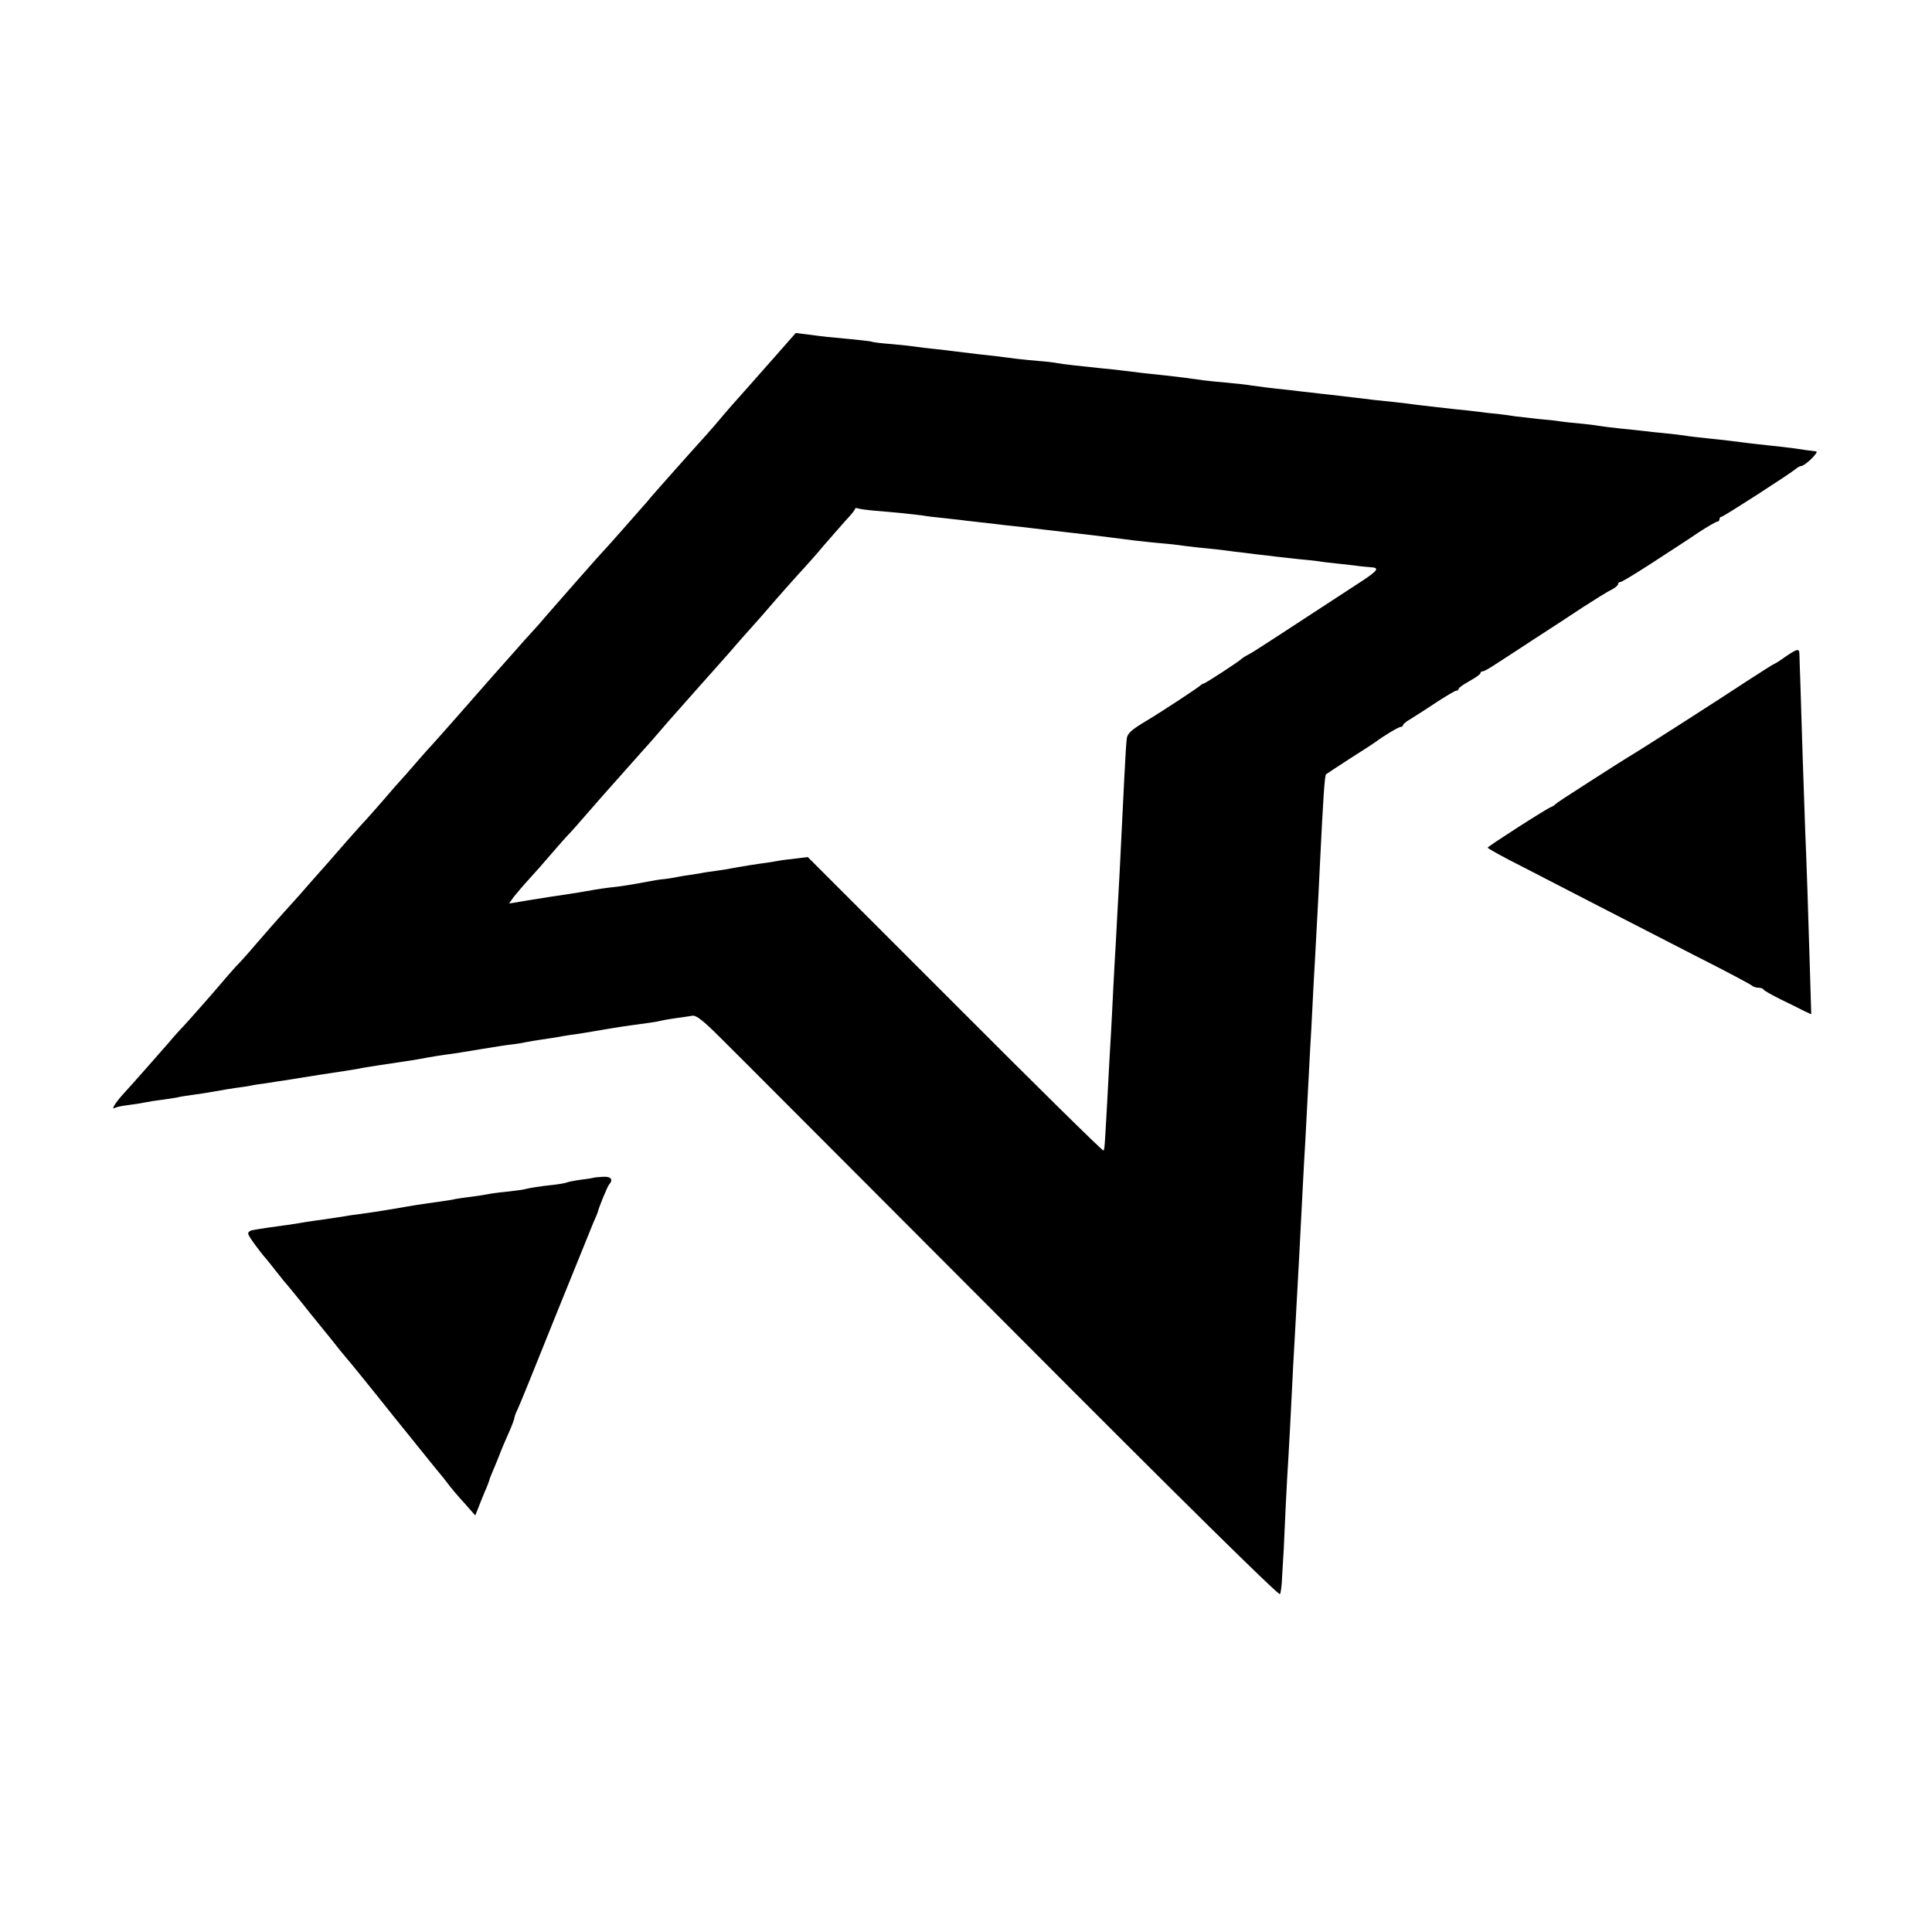 <?xml version="1.0" standalone="no"?>
<!DOCTYPE svg PUBLIC "-//W3C//DTD SVG 20010904//EN"
 "http://www.w3.org/TR/2001/REC-SVG-20010904/DTD/svg10.dtd">
<svg version="1.0" xmlns="http://www.w3.org/2000/svg"
 width="800pt" height="800pt" viewBox="0 0 800 800"
 preserveAspectRatio="xMidYMid meet">
<g transform="translate(0,800) scale(0.1,-0.1)"
fill="#000000" stroke="none">
<path d="M3213 6528 c-45 -51 -96 -109 -113 -128 -47 -52 -90 -101 -137 -157
-23 -27 -55 -63 -70 -79 -15 -17 -57 -63 -93 -104 -36 -40 -74 -84 -85 -96
-11 -12 -27 -31 -35 -41 -22 -25 -173 -197 -180 -203 -7 -6 -209 -236 -241
-273 -13 -16 -35 -41 -49 -56 -14 -15 -52 -57 -85 -95 -33 -37 -69 -78 -80
-90 -22 -25 -38 -43 -159 -181 -43 -49 -86 -97 -95 -107 -9 -9 -38 -42 -66
-74 -27 -32 -57 -65 -65 -74 -8 -8 -40 -45 -70 -80 -30 -35 -64 -73 -75 -85
-11 -11 -47 -52 -80 -89 -33 -38 -67 -77 -75 -86 -8 -9 -40 -45 -70 -79 -30
-35 -64 -73 -75 -85 -69 -76 -116 -130 -160 -181 -27 -32 -63 -72 -80 -89 -16
-18 -41 -46 -55 -63 -31 -37 -127 -146 -160 -182 -14 -14 -41 -44 -60 -67 -41
-47 -142 -162 -194 -219 -32 -36 -47 -63 -29 -52 5 3 28 8 53 11 25 3 56 8 70
11 14 3 45 8 70 11 25 3 54 8 65 10 11 3 38 7 60 10 22 3 63 9 90 14 28 5 68
12 90 15 23 3 52 7 65 10 13 3 42 7 65 10 22 4 51 8 65 10 96 16 221 35 255
40 22 3 49 8 61 10 12 3 52 9 90 15 113 17 137 20 189 30 28 5 70 12 95 15 25
3 85 13 133 21 48 8 105 17 125 19 20 2 48 7 62 10 14 3 41 7 60 10 19 3 46 7
60 9 14 3 43 8 65 11 23 3 50 7 60 9 11 2 40 7 65 11 25 4 52 9 61 10 14 3 96
14 139 20 8 1 29 4 45 8 17 4 48 9 70 12 23 3 50 7 62 9 15 3 44 -19 114 -89
52 -51 593 -594 1203 -1205 693 -696 1111 -1108 1116 -1101 4 7 8 40 9 74 2
34 5 87 7 117 1 30 5 109 8 175 3 66 8 156 11 200 4 71 8 138 20 385 2 36 6
108 9 160 14 248 18 333 31 585 3 55 7 136 10 180 2 44 7 130 10 190 3 61 8
146 10 190 3 44 7 127 10 185 3 58 7 141 10 185 14 258 17 317 20 385 14 286
20 379 26 384 2 2 47 31 99 65 52 33 100 64 105 68 33 25 96 63 105 63 5 0 10
4 10 8 0 4 15 16 33 26 17 11 65 41 105 68 40 26 77 48 82 48 6 0 10 3 10 8 0
4 20 18 45 32 25 14 45 28 45 32 0 5 4 8 9 8 6 0 29 13 53 29 24 15 95 62 158
103 63 41 156 101 205 134 50 32 102 65 118 72 15 8 27 18 27 23 0 5 4 9 10 9
5 0 58 32 117 70 60 39 115 75 123 80 8 5 46 30 83 55 38 25 73 45 78 45 5 0
9 5 9 10 0 6 4 10 8 10 8 0 287 180 309 199 7 6 16 11 20 11 17 0 78 60 63 61
-20 2 -48 6 -95 13 -22 3 -65 8 -95 11 -30 3 -71 8 -90 10 -46 6 -91 12 -170
20 -36 4 -77 8 -91 11 -14 2 -52 7 -85 10 -32 3 -70 7 -84 9 -14 2 -56 6 -95
10 -38 4 -78 9 -90 11 -11 2 -47 7 -80 10 -33 3 -71 7 -84 9 -14 3 -54 7 -90
10 -36 4 -79 9 -96 11 -16 3 -49 7 -73 10 -24 2 -60 6 -80 9 -20 3 -62 7 -92
10 -99 11 -124 14 -165 19 -22 3 -62 8 -90 11 -27 3 -66 7 -86 9 -20 3 -58 7
-83 10 -25 3 -67 8 -93 11 -27 3 -66 7 -88 10 -22 2 -61 7 -87 10 -78 8 -131
15 -158 19 -14 3 -56 7 -95 11 -38 3 -83 8 -100 10 -16 2 -52 7 -80 11 -55 7
-94 11 -170 19 -27 3 -68 8 -90 11 -22 3 -56 6 -75 8 -107 11 -168 18 -190 22
-14 3 -48 7 -76 9 -28 2 -73 7 -100 10 -57 8 -78 10 -159 19 -33 4 -73 9 -90
11 -16 2 -55 7 -85 10 -30 3 -64 7 -75 9 -11 2 -56 7 -100 11 -43 3 -82 8 -85
10 -4 2 -45 7 -185 20 -16 2 -53 6 -80 10 l-50 6 -82 -93z m412 -643 c33 -3
84 -7 112 -10 29 -3 65 -7 80 -9 16 -3 55 -8 88 -11 33 -4 76 -8 95 -11 19 -2
55 -6 80 -9 25 -3 63 -7 85 -10 22 -2 101 -11 175 -20 174 -20 218 -25 255
-30 82 -11 134 -17 175 -21 25 -2 63 -6 85 -8 90 -12 132 -16 175 -20 25 -3
61 -7 80 -10 19 -2 60 -7 90 -11 30 -3 69 -8 85 -10 17 -2 57 -6 90 -10 33 -3
71 -7 85 -9 14 -3 54 -7 90 -11 36 -4 74 -8 85 -10 11 -1 30 -3 43 -4 35 -2
27 -14 -40 -58 -371 -242 -446 -292 -468 -303 -14 -7 -27 -16 -30 -19 -8 -9
-149 -101 -155 -101 -3 0 -11 -5 -18 -11 -14 -12 -163 -110 -222 -145 -60 -36
-75 -50 -79 -70 -2 -11 -7 -89 -11 -174 -10 -199 -11 -229 -19 -385 -4 -71 -9
-161 -11 -200 -2 -38 -6 -119 -10 -180 -3 -60 -8 -148 -10 -195 -2 -47 -7
-128 -10 -180 -3 -52 -8 -144 -11 -205 -10 -177 -10 -185 -15 -189 -3 -3 -279
269 -614 605 l-610 610 -50 -6 c-27 -3 -61 -7 -75 -10 -14 -3 -43 -7 -65 -10
-22 -3 -67 -10 -100 -16 -33 -6 -73 -13 -90 -15 -16 -2 -46 -6 -65 -10 -19 -3
-48 -8 -65 -10 -16 -3 -41 -7 -55 -10 -14 -2 -32 -5 -40 -5 -8 -1 -35 -5 -60
-10 -63 -12 -120 -21 -155 -24 -16 -2 -45 -6 -62 -9 -45 -8 -72 -13 -188 -30
-55 -9 -115 -18 -134 -22 l-33 -5 20 28 c12 15 40 48 63 73 23 25 60 67 83 94
22 26 55 63 71 81 17 17 55 60 85 95 64 73 64 74 150 170 36 41 76 85 88 99
13 14 43 48 65 74 23 27 51 59 62 71 11 12 49 55 85 96 36 40 83 93 105 118
22 25 48 54 58 66 10 12 40 46 67 76 27 30 57 64 67 76 38 45 139 158 158 178
11 12 45 50 75 86 30 35 72 82 92 105 21 22 38 43 38 47 0 4 6 5 13 3 6 -3 39
-7 72 -10z"/>
<path d="M7392 5280 c-23 -17 -45 -30 -47 -30 -2 0 -54 -33 -114 -72 -98 -65
-444 -287 -489 -313 -9 -6 -37 -23 -62 -39 -25 -16 -70 -45 -100 -64 -103 -66
-135 -87 -140 -93 -3 -3 -10 -8 -16 -10 -20 -7 -264 -164 -264 -169 0 -3 66
-40 148 -81 81 -42 221 -114 312 -161 91 -47 269 -138 395 -203 127 -64 234
-121 239 -126 6 -5 18 -9 27 -9 10 0 19 -3 21 -7 2 -5 35 -23 73 -42 39 -19
82 -40 97 -48 l28 -13 -5 167 c-8 273 -14 449 -20 593 -6 164 -16 467 -20 610
-2 58 -4 113 -4 123 -1 23 -9 21 -59 -13z"/>
<path d="M2456 3123 c-1 -1 -24 -5 -51 -8 -28 -4 -53 -9 -57 -11 -3 -2 -28 -7
-55 -10 -56 -6 -102 -13 -123 -19 -8 -2 -42 -6 -75 -10 -33 -3 -67 -8 -75 -10
-8 -2 -37 -6 -65 -10 -27 -3 -59 -8 -70 -10 -11 -3 -38 -7 -60 -10 -80 -11
-112 -16 -197 -31 -48 -8 -106 -17 -130 -20 -24 -3 -54 -7 -68 -10 -14 -2 -59
-9 -100 -15 -41 -5 -88 -13 -105 -16 -16 -3 -41 -6 -55 -8 -33 -4 -100 -14
-125 -19 -11 -2 -19 -9 -17 -16 2 -10 43 -67 77 -106 6 -7 21 -26 35 -44 14
-18 30 -37 35 -44 6 -6 58 -69 115 -141 58 -71 112 -138 120 -149 8 -10 20
-23 25 -30 6 -6 94 -114 195 -241 102 -126 189 -235 195 -241 5 -6 19 -23 30
-38 11 -15 41 -51 67 -79 l46 -52 10 25 c5 14 18 45 28 70 11 24 19 47 20 50
0 3 5 16 11 30 6 14 19 45 29 70 9 25 28 69 41 98 13 29 23 56 23 61 0 4 6 21
14 37 8 16 77 187 154 379 78 193 149 368 158 390 10 22 18 42 19 45 3 17 40
107 47 115 19 21 8 35 -28 32 -19 -1 -36 -3 -38 -4z"/>
</g>
</svg>
